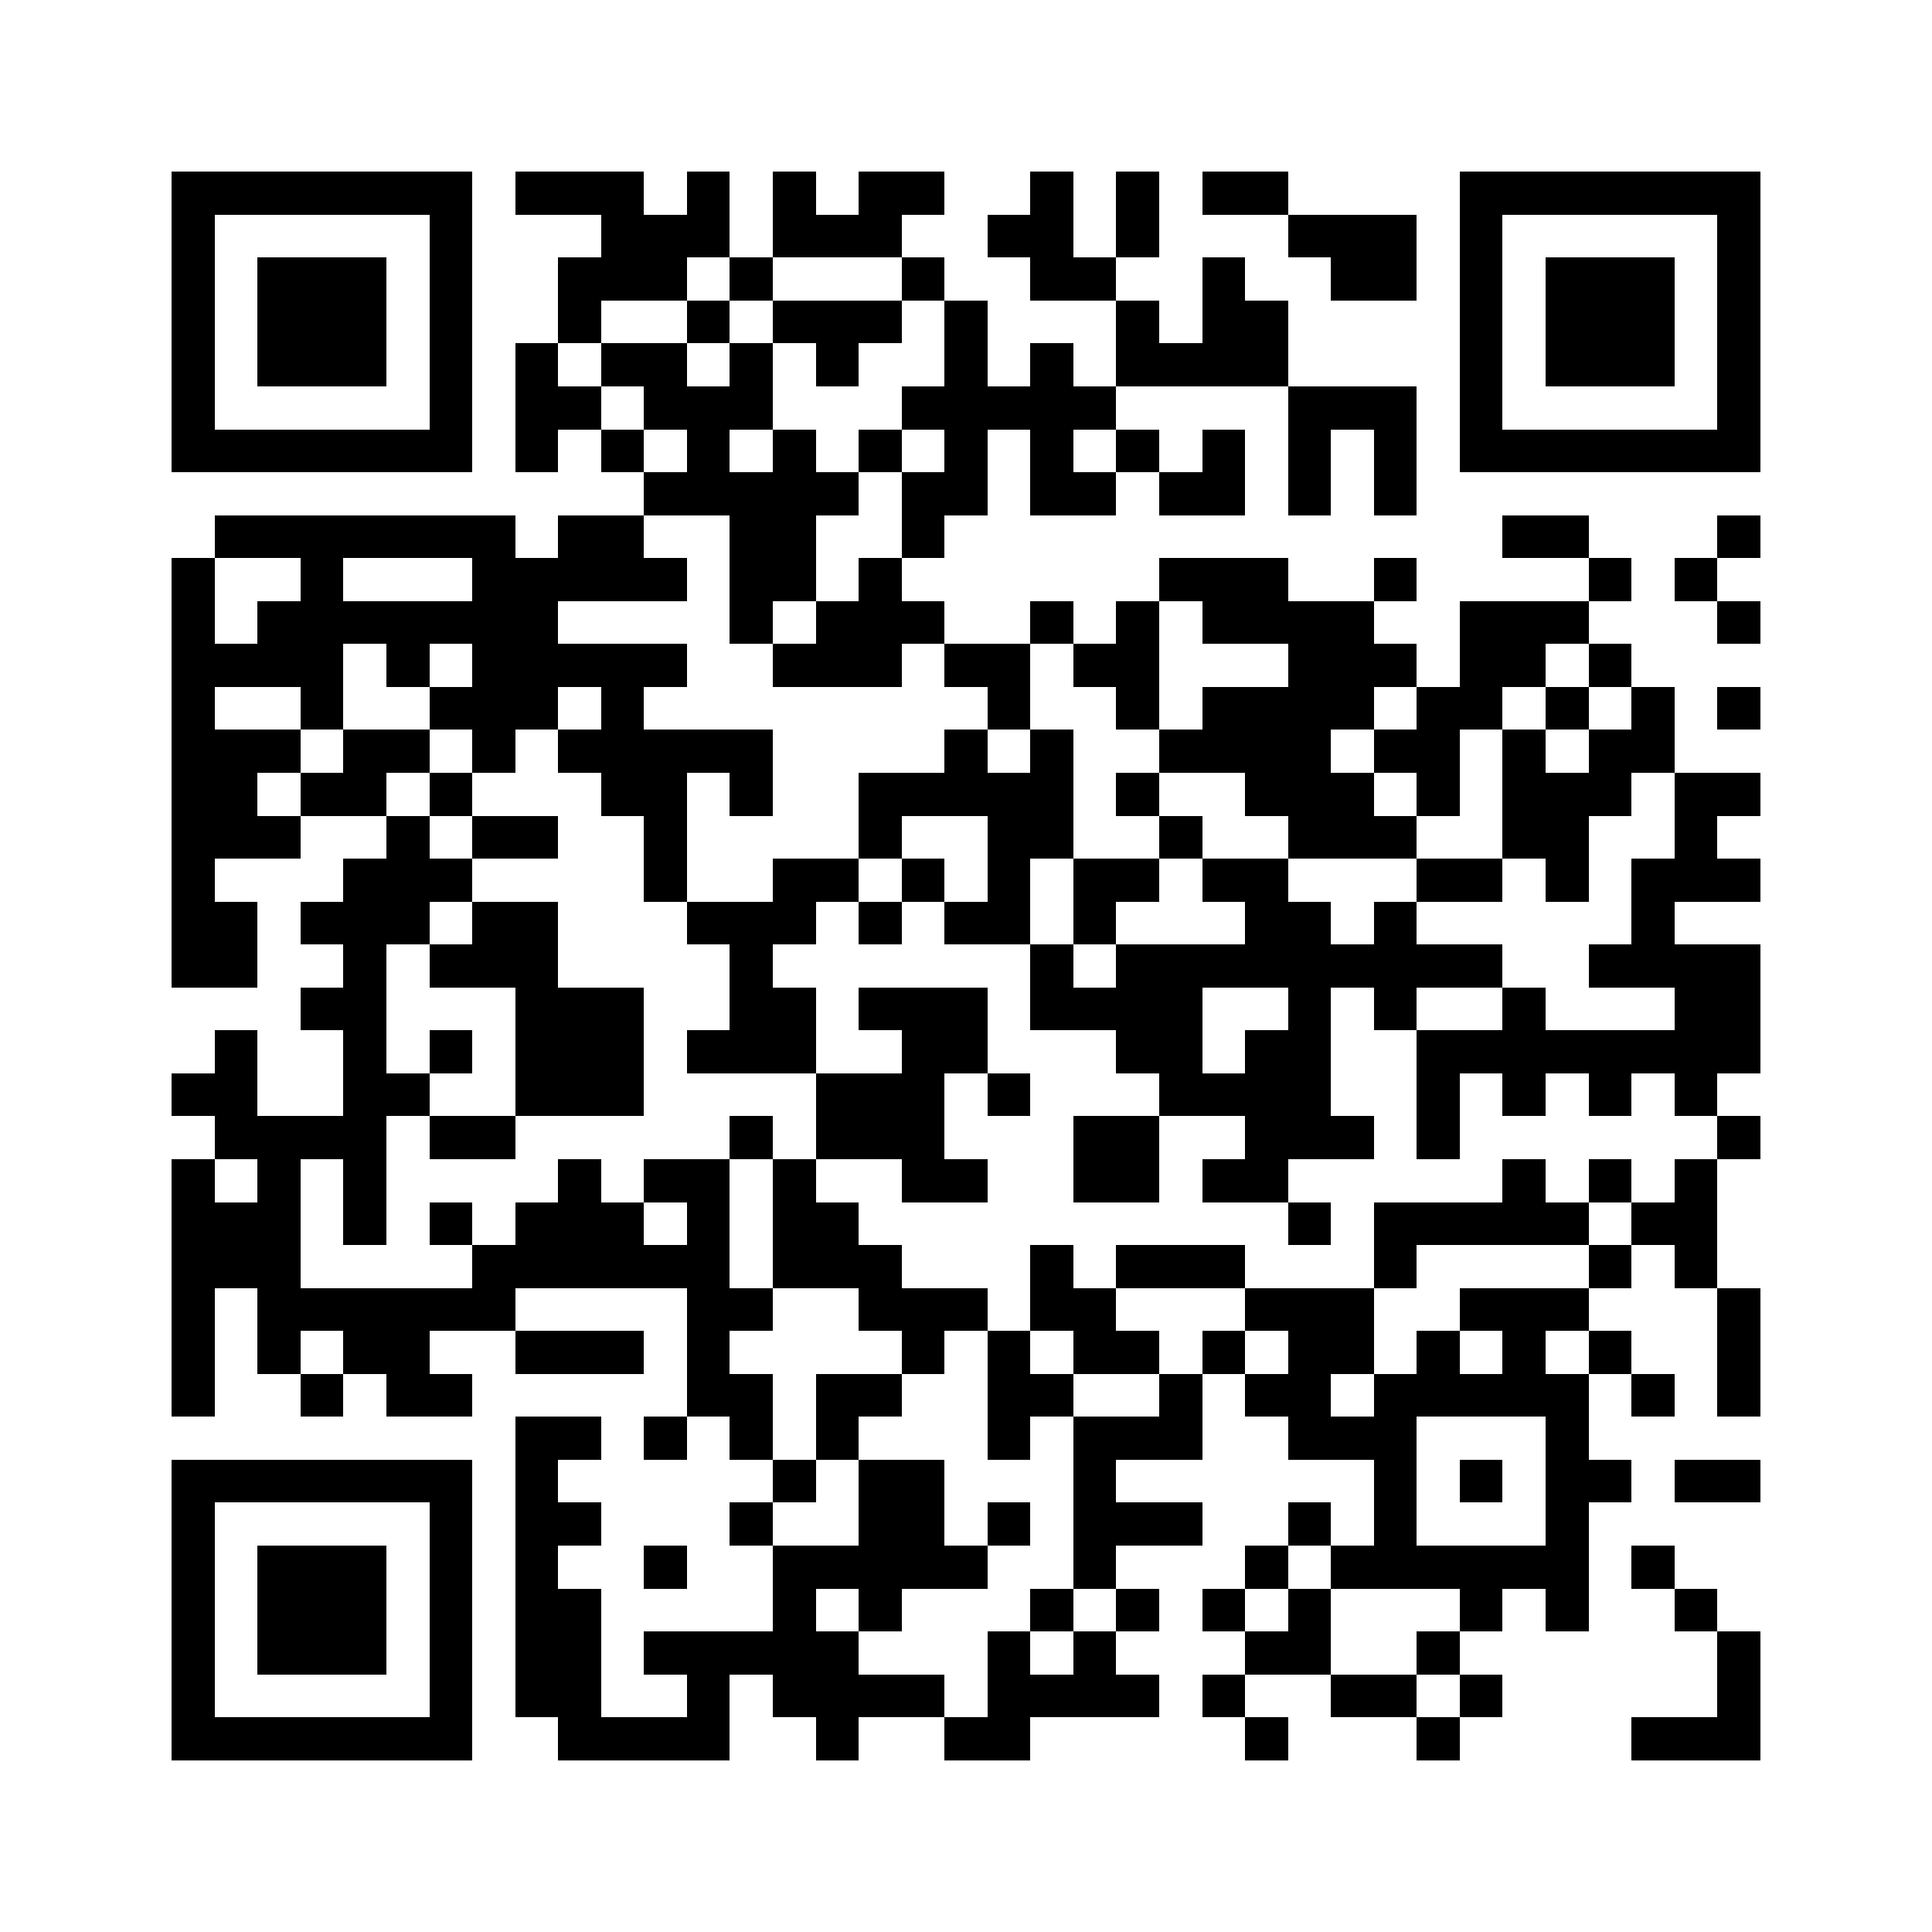 <svg xmlns="http://www.w3.org/2000/svg" viewBox="0 0 45 45" shape-rendering="crispEdges" width="900" height="900">
<rect x="0" y="0" width="45" height="45" fill="#FFF"/>
<path fill="#000" d="M4 4h7v1h-7zM12 4h3v1h-3zM16 4h1v1h-1zM18 4h1v1h-1zM20 4h2v1h-2zM24 4h1v1h-1zM26 4h1v1h-1zM28 4h2v1h-2zM34 4h7v1h-7zM4 5h1v1h-1zM10 5h1v1h-1zM14 5h3v1h-3zM18 5h3v1h-3zM23 5h2v1h-2zM26 5h1v1h-1zM30 5h3v1h-3zM34 5h1v1h-1zM40 5h1v1h-1zM4 6h1v1h-1zM6 6h3v1h-3zM10 6h1v1h-1zM13 6h3v1h-3zM17 6h1v1h-1zM21 6h1v1h-1zM24 6h2v1h-2zM28 6h1v1h-1zM31 6h2v1h-2zM34 6h1v1h-1zM36 6h3v1h-3zM40 6h1v1h-1zM4 7h1v1h-1zM6 7h3v1h-3zM10 7h1v1h-1zM13 7h1v1h-1zM16 7h1v1h-1zM18 7h3v1h-3zM22 7h1v1h-1zM26 7h1v1h-1zM28 7h2v1h-2zM34 7h1v1h-1zM36 7h3v1h-3zM40 7h1v1h-1zM4 8h1v1h-1zM6 8h3v1h-3zM10 8h1v1h-1zM12 8h1v1h-1zM14 8h2v1h-2zM17 8h1v1h-1zM19 8h1v1h-1zM22 8h1v1h-1zM24 8h1v1h-1zM26 8h4v1h-4zM34 8h1v1h-1zM36 8h3v1h-3zM40 8h1v1h-1zM4 9h1v1h-1zM10 9h1v1h-1zM12 9h2v1h-2zM15 9h3v1h-3zM21 9h5v1h-5zM30 9h3v1h-3zM34 9h1v1h-1zM40 9h1v1h-1zM4 10h7v1h-7zM12 10h1v1h-1zM14 10h1v1h-1zM16 10h1v1h-1zM18 10h1v1h-1zM20 10h1v1h-1zM22 10h1v1h-1zM24 10h1v1h-1zM26 10h1v1h-1zM28 10h1v1h-1zM30 10h1v1h-1zM32 10h1v1h-1zM34 10h7v1h-7zM15 11h5v1h-5zM21 11h2v1h-2zM24 11h2v1h-2zM27 11h2v1h-2zM30 11h1v1h-1zM32 11h1v1h-1zM5 12h7v1h-7zM13 12h2v1h-2zM17 12h2v1h-2zM21 12h1v1h-1zM35 12h2v1h-2zM40 12h1v1h-1zM4 13h1v1h-1zM7 13h1v1h-1zM11 13h5v1h-5zM17 13h2v1h-2zM20 13h1v1h-1zM27 13h3v1h-3zM32 13h1v1h-1zM37 13h1v1h-1zM39 13h1v1h-1zM4 14h1v1h-1zM6 14h7v1h-7zM17 14h1v1h-1zM19 14h3v1h-3zM24 14h1v1h-1zM26 14h1v1h-1zM28 14h4v1h-4zM34 14h3v1h-3zM40 14h1v1h-1zM4 15h4v1h-4zM9 15h1v1h-1zM11 15h5v1h-5zM18 15h3v1h-3zM22 15h2v1h-2zM25 15h2v1h-2zM30 15h3v1h-3zM34 15h2v1h-2zM37 15h1v1h-1zM4 16h1v1h-1zM7 16h1v1h-1zM10 16h3v1h-3zM14 16h1v1h-1zM23 16h1v1h-1zM26 16h1v1h-1zM28 16h4v1h-4zM33 16h2v1h-2zM36 16h1v1h-1zM38 16h1v1h-1zM40 16h1v1h-1zM4 17h3v1h-3zM8 17h2v1h-2zM11 17h1v1h-1zM13 17h5v1h-5zM22 17h1v1h-1zM24 17h1v1h-1zM27 17h4v1h-4zM32 17h2v1h-2zM35 17h1v1h-1zM37 17h2v1h-2zM4 18h2v1h-2zM7 18h2v1h-2zM10 18h1v1h-1zM14 18h2v1h-2zM17 18h1v1h-1zM20 18h5v1h-5zM26 18h1v1h-1zM29 18h3v1h-3zM33 18h1v1h-1zM35 18h3v1h-3zM39 18h2v1h-2zM4 19h3v1h-3zM9 19h1v1h-1zM11 19h2v1h-2zM15 19h1v1h-1zM20 19h1v1h-1zM23 19h2v1h-2zM27 19h1v1h-1zM30 19h3v1h-3zM35 19h2v1h-2zM39 19h1v1h-1zM4 20h1v1h-1zM8 20h3v1h-3zM15 20h1v1h-1zM18 20h2v1h-2zM21 20h1v1h-1zM23 20h1v1h-1zM25 20h2v1h-2zM28 20h2v1h-2zM33 20h2v1h-2zM36 20h1v1h-1zM38 20h3v1h-3zM4 21h2v1h-2zM7 21h3v1h-3zM11 21h2v1h-2zM16 21h3v1h-3zM20 21h1v1h-1zM22 21h2v1h-2zM25 21h1v1h-1zM29 21h2v1h-2zM32 21h1v1h-1zM38 21h1v1h-1zM4 22h2v1h-2zM8 22h1v1h-1zM10 22h3v1h-3zM17 22h1v1h-1zM24 22h1v1h-1zM26 22h9v1h-9zM37 22h4v1h-4zM7 23h2v1h-2zM12 23h3v1h-3zM17 23h2v1h-2zM20 23h3v1h-3zM24 23h4v1h-4zM30 23h1v1h-1zM32 23h1v1h-1zM35 23h1v1h-1zM39 23h2v1h-2zM5 24h1v1h-1zM8 24h1v1h-1zM10 24h1v1h-1zM12 24h3v1h-3zM16 24h3v1h-3zM21 24h2v1h-2zM26 24h2v1h-2zM29 24h2v1h-2zM33 24h8v1h-8zM4 25h2v1h-2zM8 25h2v1h-2zM12 25h3v1h-3zM19 25h3v1h-3zM23 25h1v1h-1zM27 25h4v1h-4zM33 25h1v1h-1zM35 25h1v1h-1zM37 25h1v1h-1zM39 25h1v1h-1zM5 26h4v1h-4zM10 26h2v1h-2zM17 26h1v1h-1zM19 26h3v1h-3zM25 26h2v1h-2zM29 26h3v1h-3zM33 26h1v1h-1zM40 26h1v1h-1zM4 27h1v1h-1zM6 27h1v1h-1zM8 27h1v1h-1zM13 27h1v1h-1zM15 27h2v1h-2zM18 27h1v1h-1zM21 27h2v1h-2zM25 27h2v1h-2zM28 27h2v1h-2zM35 27h1v1h-1zM37 27h1v1h-1zM39 27h1v1h-1zM4 28h3v1h-3zM8 28h1v1h-1zM10 28h1v1h-1zM12 28h3v1h-3zM16 28h1v1h-1zM18 28h2v1h-2zM30 28h1v1h-1zM32 28h5v1h-5zM38 28h2v1h-2zM4 29h3v1h-3zM11 29h6v1h-6zM18 29h3v1h-3zM24 29h1v1h-1zM26 29h3v1h-3zM32 29h1v1h-1zM37 29h1v1h-1zM39 29h1v1h-1zM4 30h1v1h-1zM6 30h6v1h-6zM16 30h2v1h-2zM20 30h3v1h-3zM24 30h2v1h-2zM29 30h3v1h-3zM34 30h3v1h-3zM40 30h1v1h-1zM4 31h1v1h-1zM6 31h1v1h-1zM8 31h2v1h-2zM12 31h3v1h-3zM16 31h1v1h-1zM21 31h1v1h-1zM23 31h1v1h-1zM25 31h2v1h-2zM28 31h1v1h-1zM30 31h2v1h-2zM33 31h1v1h-1zM35 31h1v1h-1zM37 31h1v1h-1zM40 31h1v1h-1zM4 32h1v1h-1zM7 32h1v1h-1zM9 32h2v1h-2zM16 32h2v1h-2zM19 32h2v1h-2zM23 32h2v1h-2zM27 32h1v1h-1zM29 32h2v1h-2zM32 32h5v1h-5zM38 32h1v1h-1zM40 32h1v1h-1zM12 33h2v1h-2zM15 33h1v1h-1zM17 33h1v1h-1zM19 33h1v1h-1zM23 33h1v1h-1zM25 33h3v1h-3zM30 33h3v1h-3zM36 33h1v1h-1zM4 34h7v1h-7zM12 34h1v1h-1zM18 34h1v1h-1zM20 34h2v1h-2zM25 34h1v1h-1zM32 34h1v1h-1zM34 34h1v1h-1zM36 34h2v1h-2zM39 34h2v1h-2zM4 35h1v1h-1zM10 35h1v1h-1zM12 35h2v1h-2zM17 35h1v1h-1zM20 35h2v1h-2zM23 35h1v1h-1zM25 35h3v1h-3zM30 35h1v1h-1zM32 35h1v1h-1zM36 35h1v1h-1zM4 36h1v1h-1zM6 36h3v1h-3zM10 36h1v1h-1zM12 36h1v1h-1zM15 36h1v1h-1zM18 36h5v1h-5zM25 36h1v1h-1zM29 36h1v1h-1zM31 36h6v1h-6zM38 36h1v1h-1zM4 37h1v1h-1zM6 37h3v1h-3zM10 37h1v1h-1zM12 37h2v1h-2zM18 37h1v1h-1zM20 37h1v1h-1zM24 37h1v1h-1zM26 37h1v1h-1zM28 37h1v1h-1zM30 37h1v1h-1zM34 37h1v1h-1zM36 37h1v1h-1zM39 37h1v1h-1zM4 38h1v1h-1zM6 38h3v1h-3zM10 38h1v1h-1zM12 38h2v1h-2zM15 38h5v1h-5zM23 38h1v1h-1zM25 38h1v1h-1zM29 38h2v1h-2zM33 38h1v1h-1zM40 38h1v1h-1zM4 39h1v1h-1zM10 39h1v1h-1zM12 39h2v1h-2zM16 39h1v1h-1zM18 39h4v1h-4zM23 39h4v1h-4zM28 39h1v1h-1zM31 39h2v1h-2zM34 39h1v1h-1zM40 39h1v1h-1zM4 40h7v1h-7zM13 40h4v1h-4zM19 40h1v1h-1zM22 40h2v1h-2zM29 40h1v1h-1zM33 40h1v1h-1zM38 40h3v1h-3z"/>
</svg>